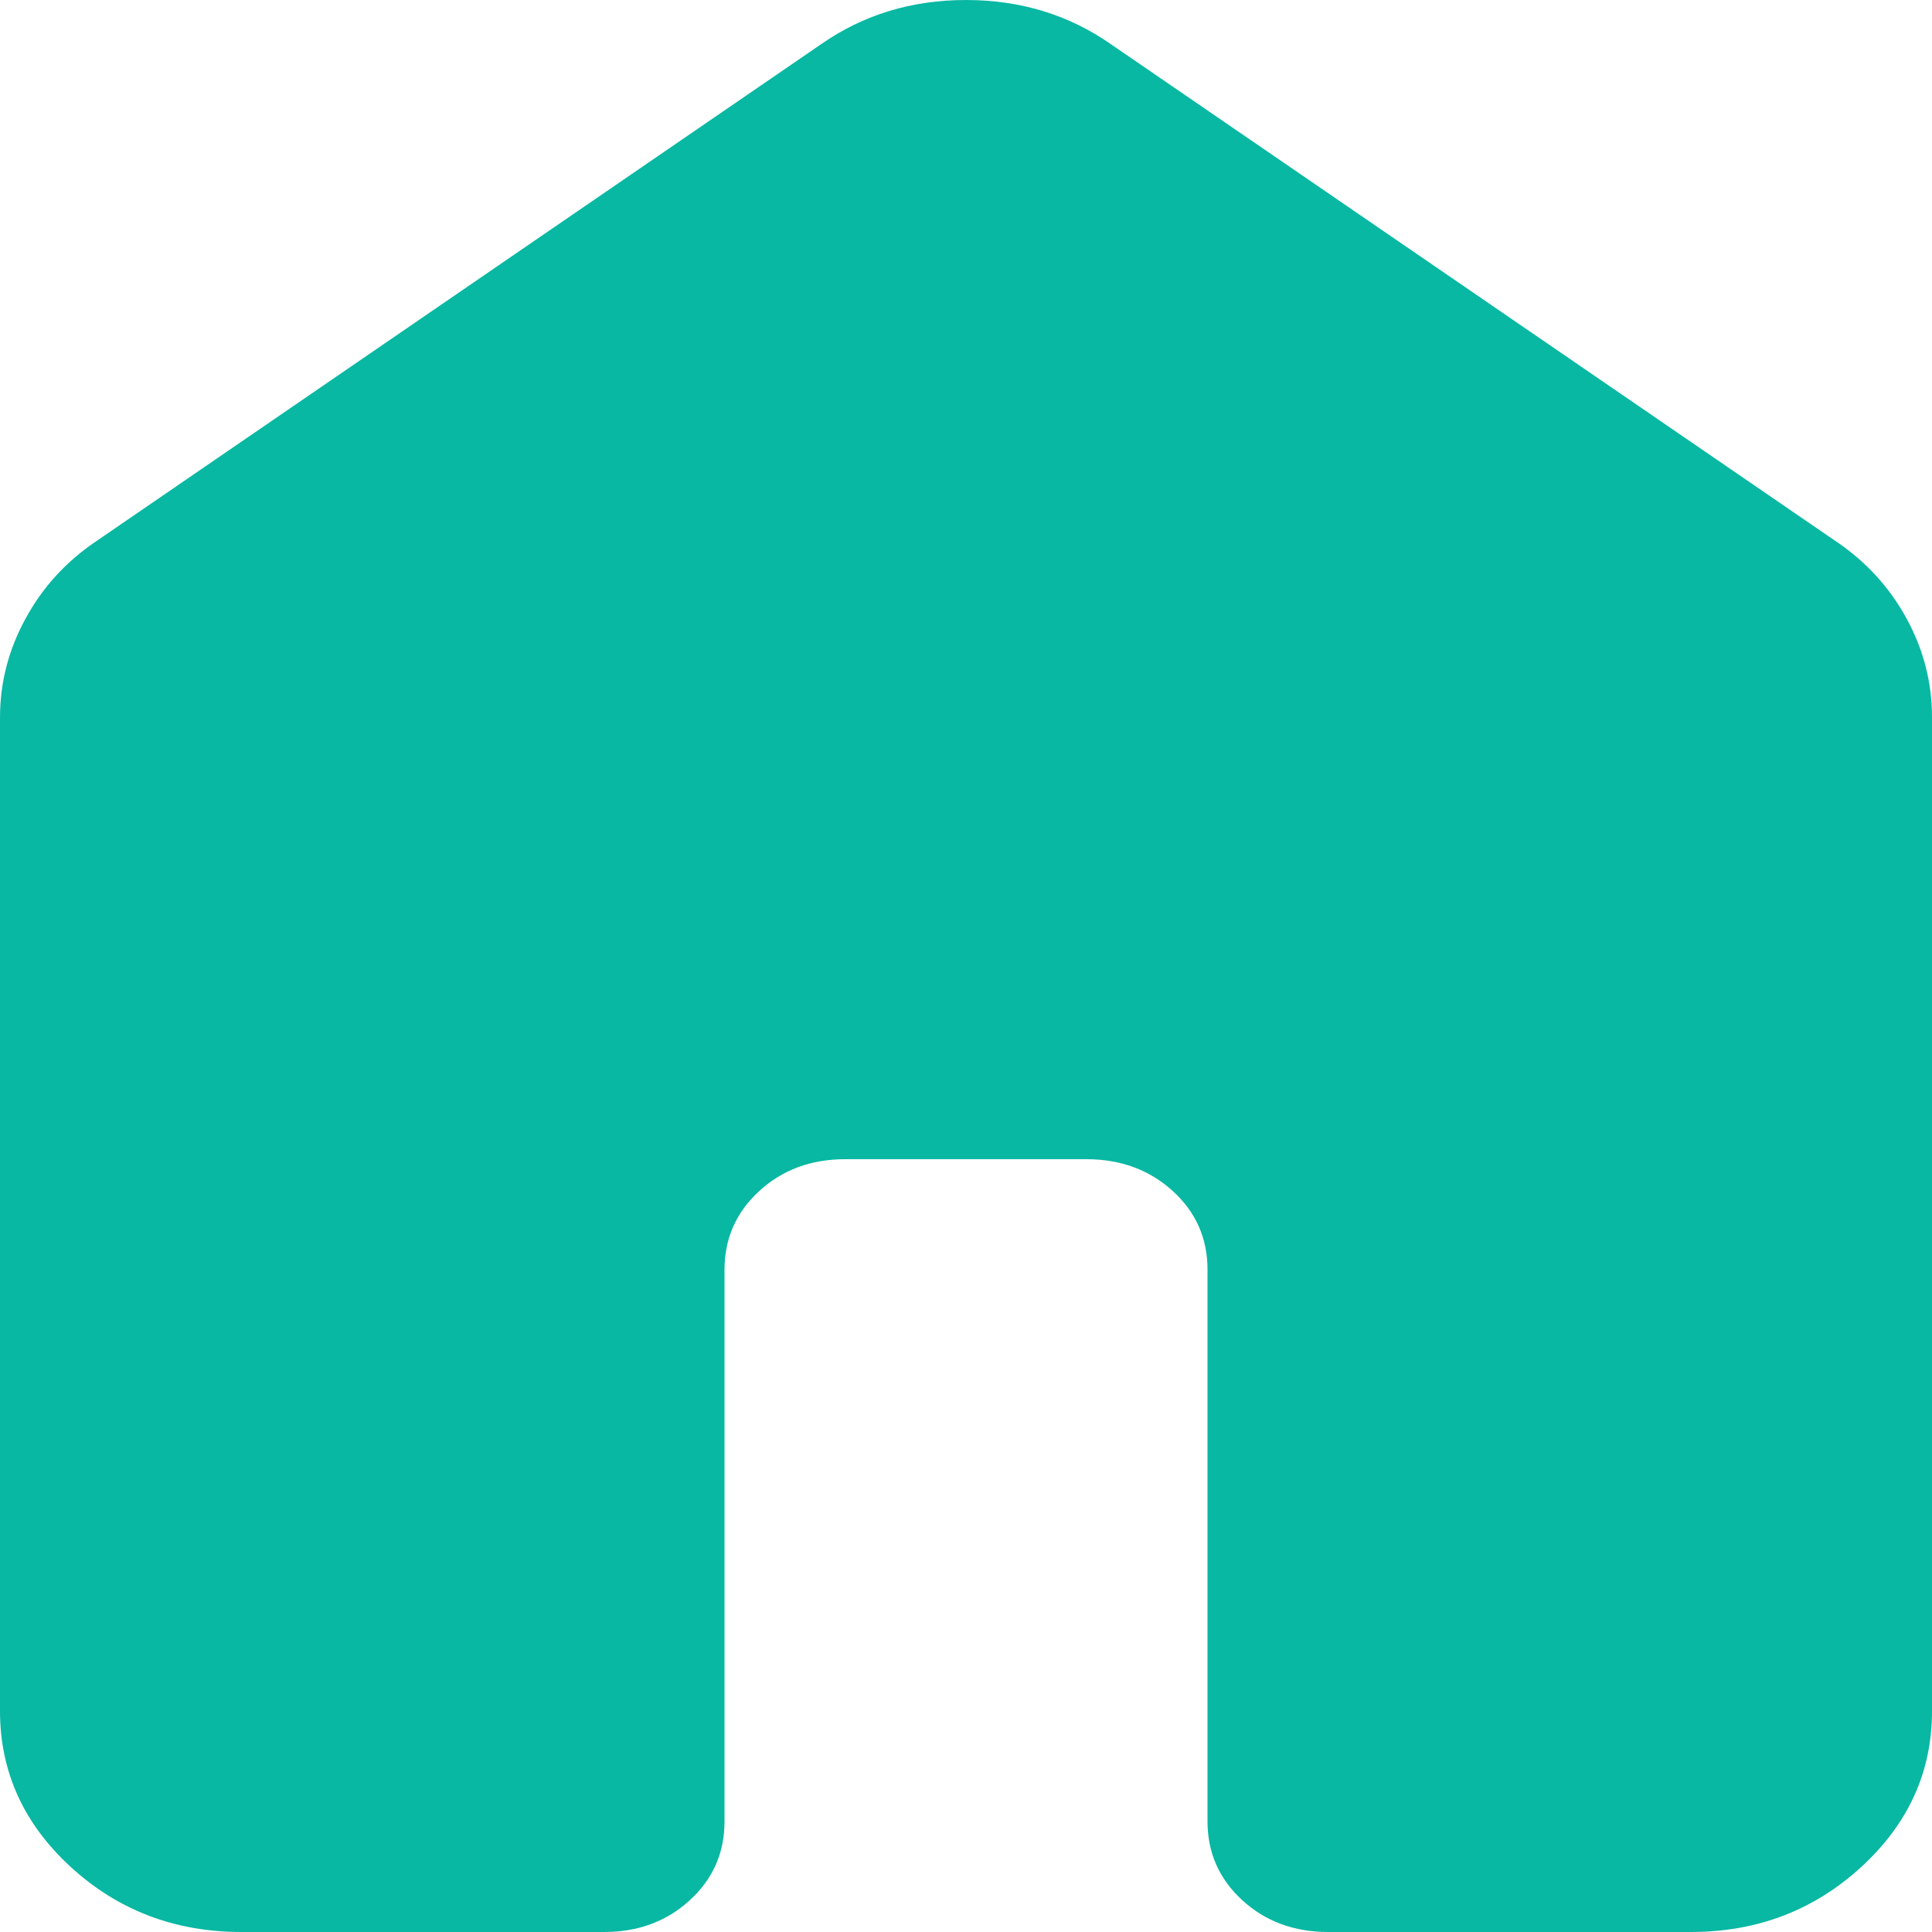 <svg width="24" height="24" viewBox="0 0 24 24" fill="none" xmlns="http://www.w3.org/2000/svg">
<path d="M0 21.257V8.914C0 8.48 0.106 8.069 0.32 7.68C0.532 7.291 0.826 6.971 1.2 6.72L10.2 0.549C10.725 0.183 11.325 0 12 0C12.675 0 13.275 0.183 13.8 0.549L22.8 6.72C23.175 6.971 23.469 7.291 23.682 7.68C23.895 8.069 24.001 8.48 24 8.914V21.257C24 22.011 23.706 22.657 23.118 23.195C22.53 23.733 21.824 24.001 21 24H16.5C16.075 24 15.719 23.868 15.432 23.605C15.145 23.342 15.001 23.016 15 22.629V15.771C15 15.383 14.856 15.057 14.568 14.795C14.28 14.533 13.924 14.401 13.5 14.4H10.5C10.075 14.4 9.719 14.532 9.432 14.795C9.145 15.058 9.001 15.384 9 15.771V22.629C9 23.017 8.856 23.343 8.568 23.606C8.28 23.87 7.924 24.001 7.5 24H3C2.175 24 1.469 23.732 0.882 23.195C0.295 22.658 0.001 22.012 0 21.257Z" fill="#08B8A3"/>
</svg>
